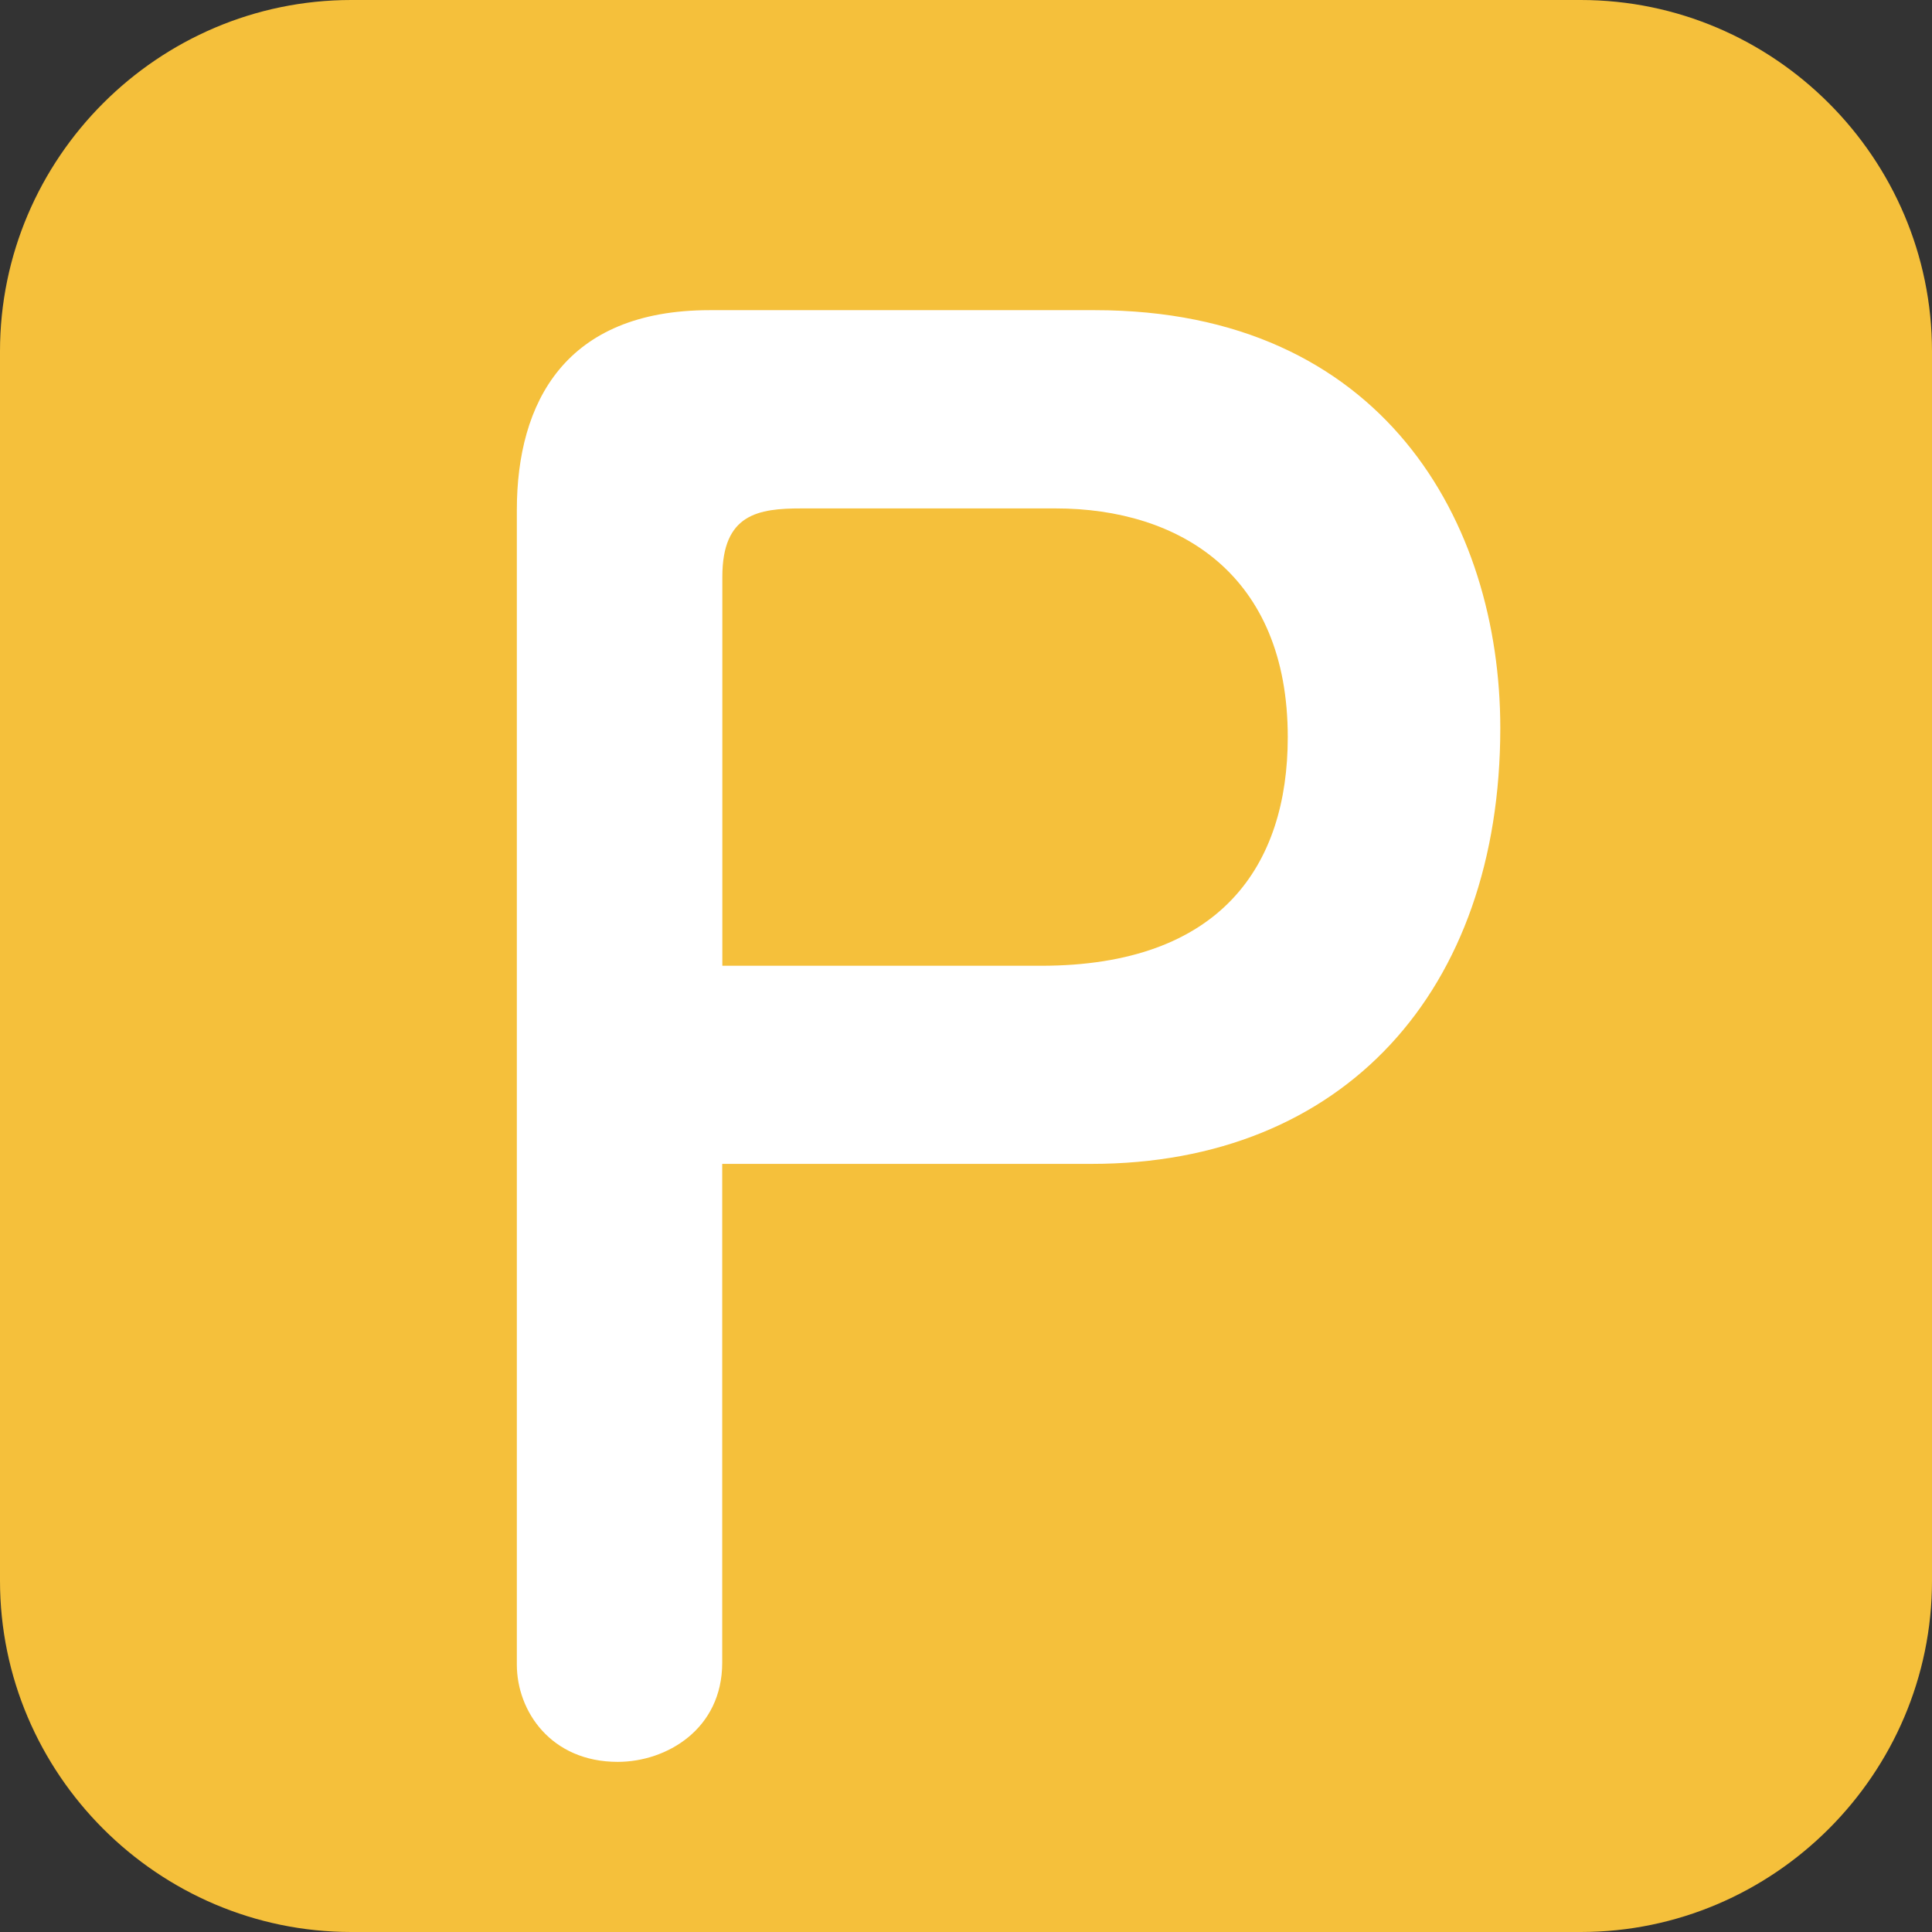 <?xml version="1.0" encoding="utf-8"?>
<!-- Generator: Adobe Illustrator 15.0.0, SVG Export Plug-In . SVG Version: 6.00 Build 0)  -->
<!DOCTYPE svg PUBLIC "-//W3C//DTD SVG 1.1//EN" "http://www.w3.org/Graphics/SVG/1.1/DTD/svg11.dtd">
<svg version="1.1" id="レイヤー_1" xmlns="http://www.w3.org/2000/svg" xmlns:xlink="http://www.w3.org/1999/xlink" x="0px"
	 y="0px" width="16.5px" height="16.5px" viewBox="0 0 16.5 16.5" enable-background="new 0 0 16.5 16.5" xml:space="preserve">
<rect x="0" y="0" width="16.5" height="16.5" fill="#333333" stroke="none"/>
<path fill="#F5C03B" d="M0,13.5c0,1.65,1.35,3,3,3h10.5c1.65,0,3-1.35,3-3V3c0-1.65-1.35-3-3-3H3C1.35,0,0,1.35,0,3V13.5z"/>
<path fill="#FFFFFF" d="M6.168,14.2c0,0.569-0.477,0.847-0.892,0.847c-0.57,0-0.862-0.432-0.862-0.831v-9.86
	c0-0.922,0.415-1.707,1.646-1.707h3.292c2.461,0,3.461,1.816,3.461,3.569c0,2.245-1.34,3.722-3.491,3.722H6.168V14.2z M8.891,8.248
	c1.539,0,2.107-0.861,2.107-1.953c0-1.385-0.922-1.953-1.984-1.953H6.846c-0.369,0-0.677,0.046-0.677,0.584v3.322H8.891z"/>
</svg>

